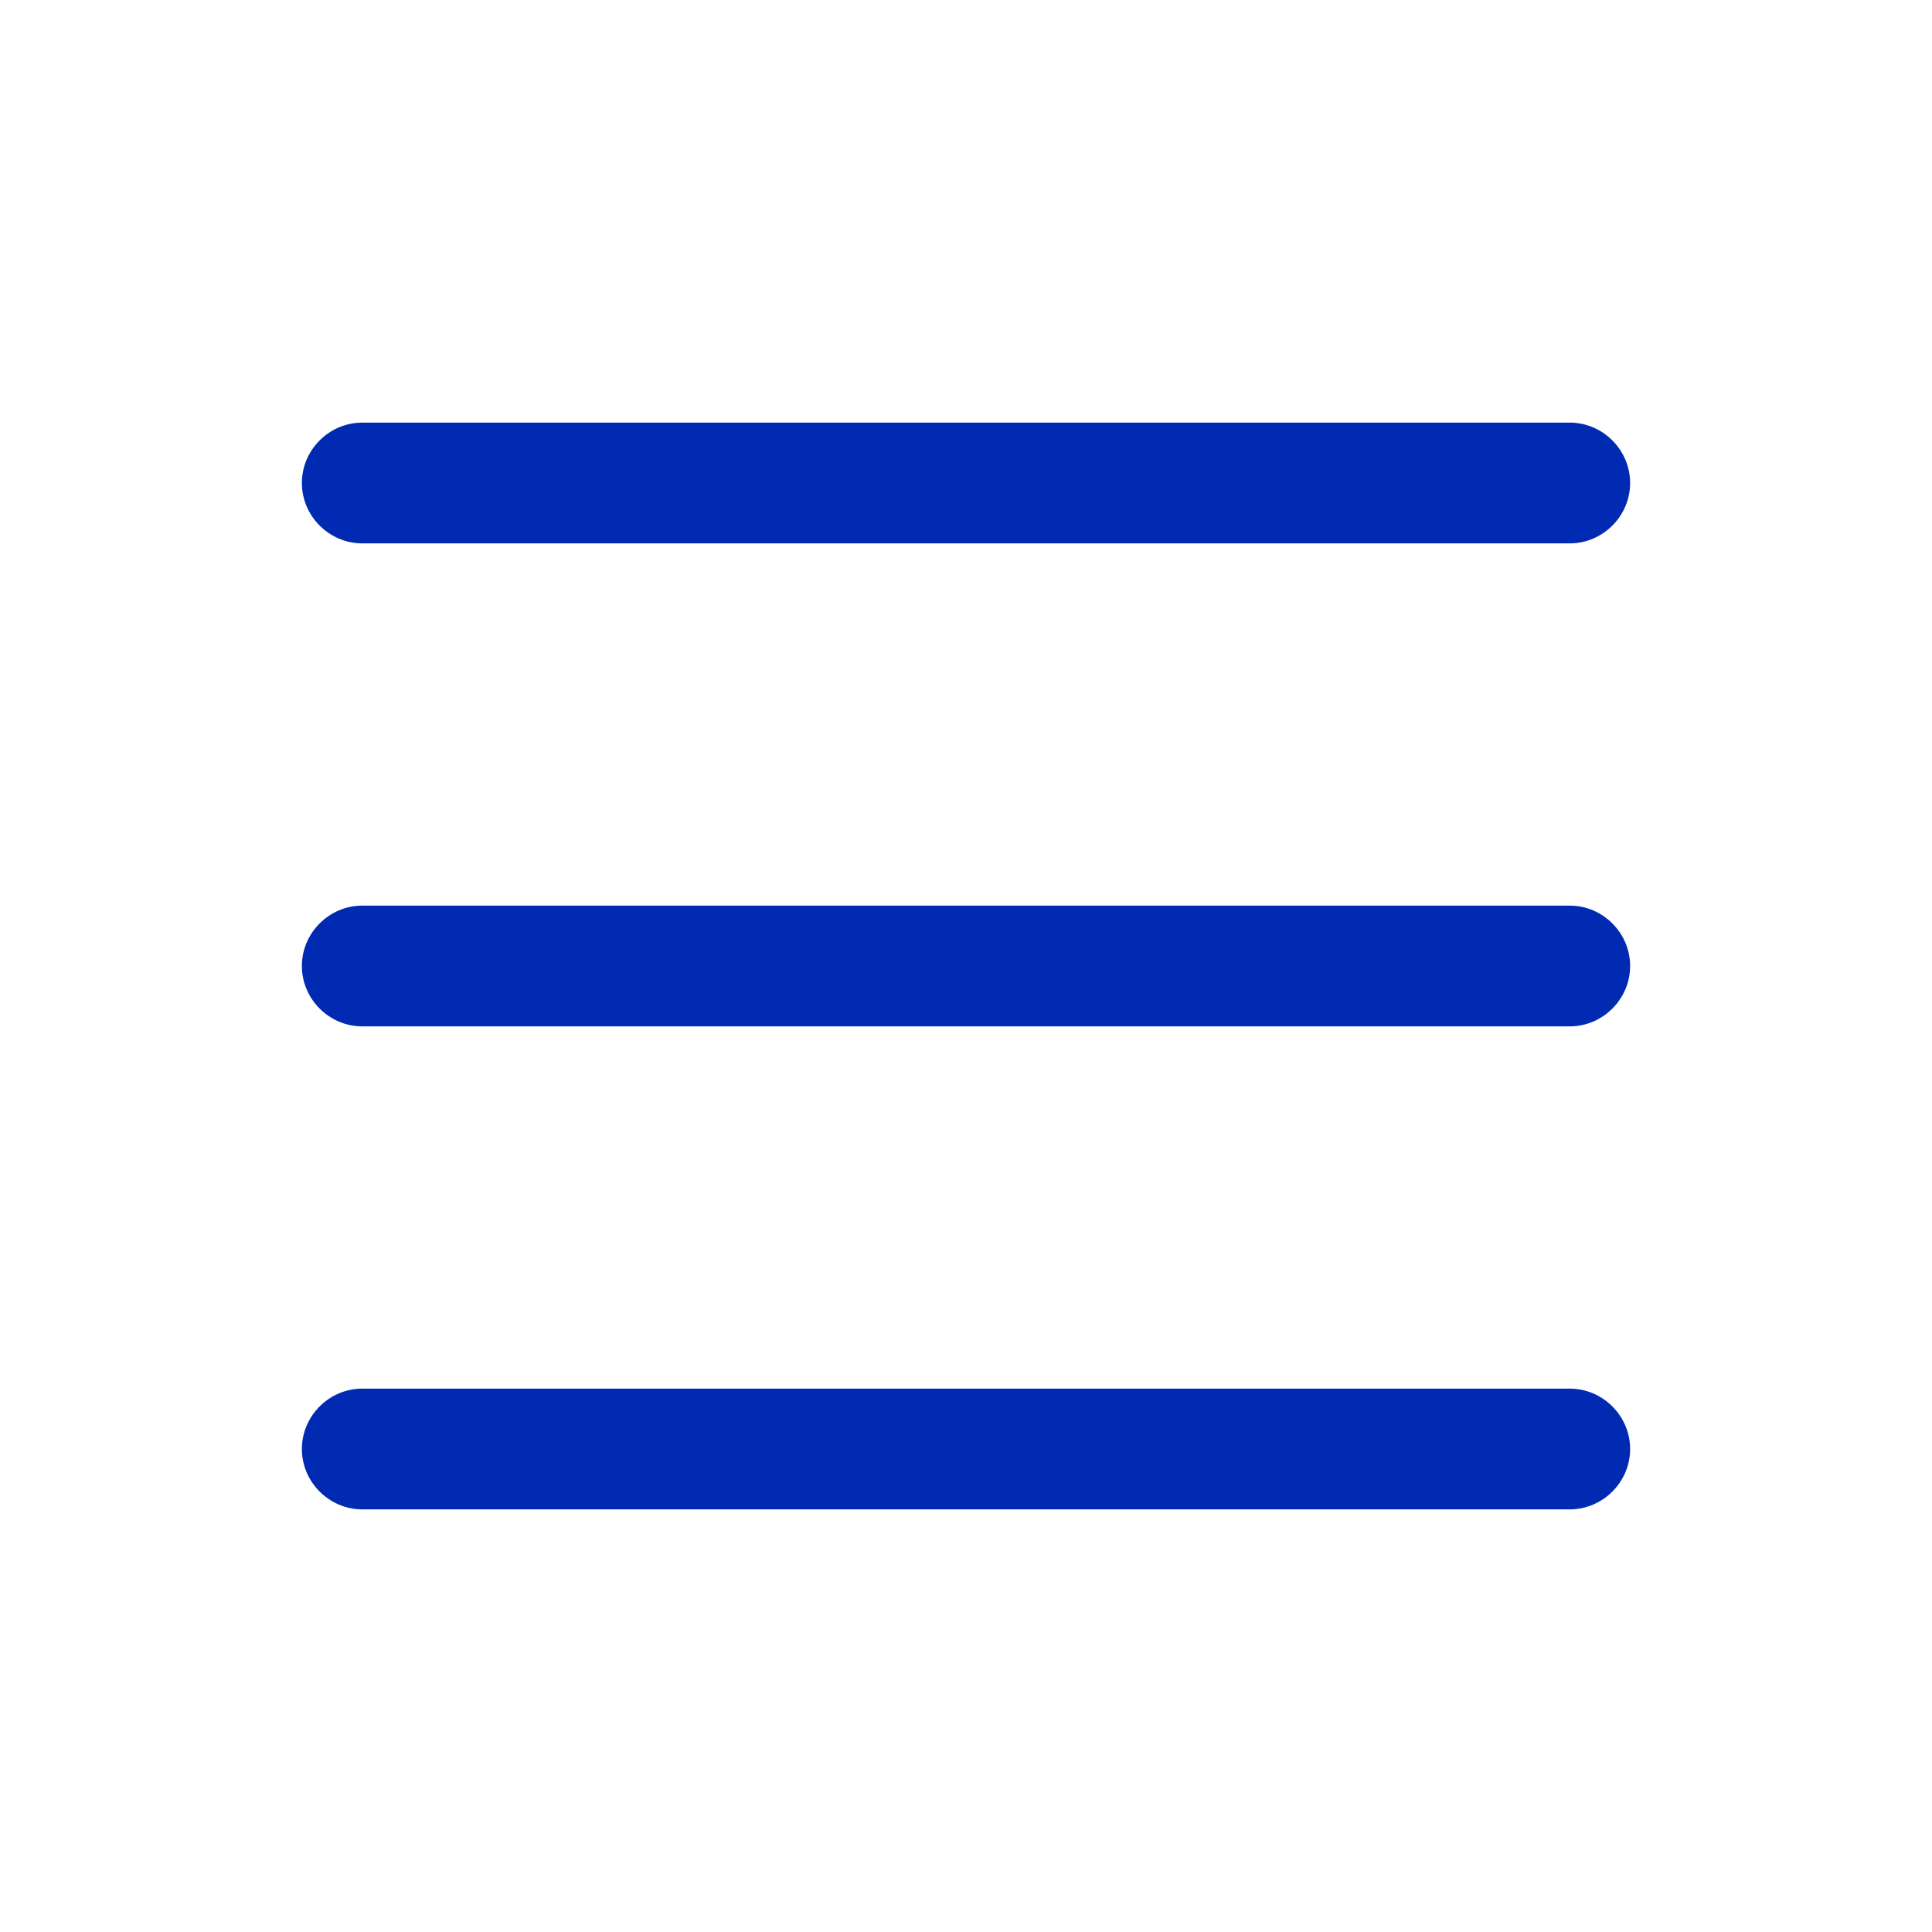 <?xml version="1.0" encoding="UTF-8" standalone="no"?>
<!DOCTYPE svg PUBLIC "-//W3C//DTD SVG 1.1//EN" "http://www.w3.org/Graphics/SVG/1.1/DTD/svg11.dtd">
<svg width="100%" height="100%" viewBox="0 0 16 16" version="1.1" xmlns="http://www.w3.org/2000/svg" xmlns:xlink="http://www.w3.org/1999/xlink" xml:space="preserve" xmlns:serif="http://www.serif.com/" style="fill-rule:evenodd;clip-rule:evenodd;stroke-linejoin:round;stroke-miterlimit:2;">
    <path d="M2.5,12C2.5,11.726 2.726,11.5 3,11.5L13,11.5C13.274,11.5 13.5,11.726 13.5,12C13.5,12.274 13.274,12.5 13,12.5L3,12.5C2.726,12.5 2.5,12.274 2.5,12ZM2.5,8C2.5,7.726 2.726,7.5 3,7.5L13,7.5C13.274,7.5 13.5,7.726 13.5,8C13.5,8.274 13.274,8.5 13,8.5L3,8.5C2.726,8.5 2.5,8.274 2.5,8ZM2.5,4C2.5,3.726 2.726,3.5 3,3.5L13,3.5C13.274,3.5 13.5,3.726 13.5,4C13.5,4.274 13.274,4.5 13,4.5L3,4.5C2.726,4.5 2.5,4.274 2.5,4Z" style="fill:rgb(0,42,177);"/>
</svg>
